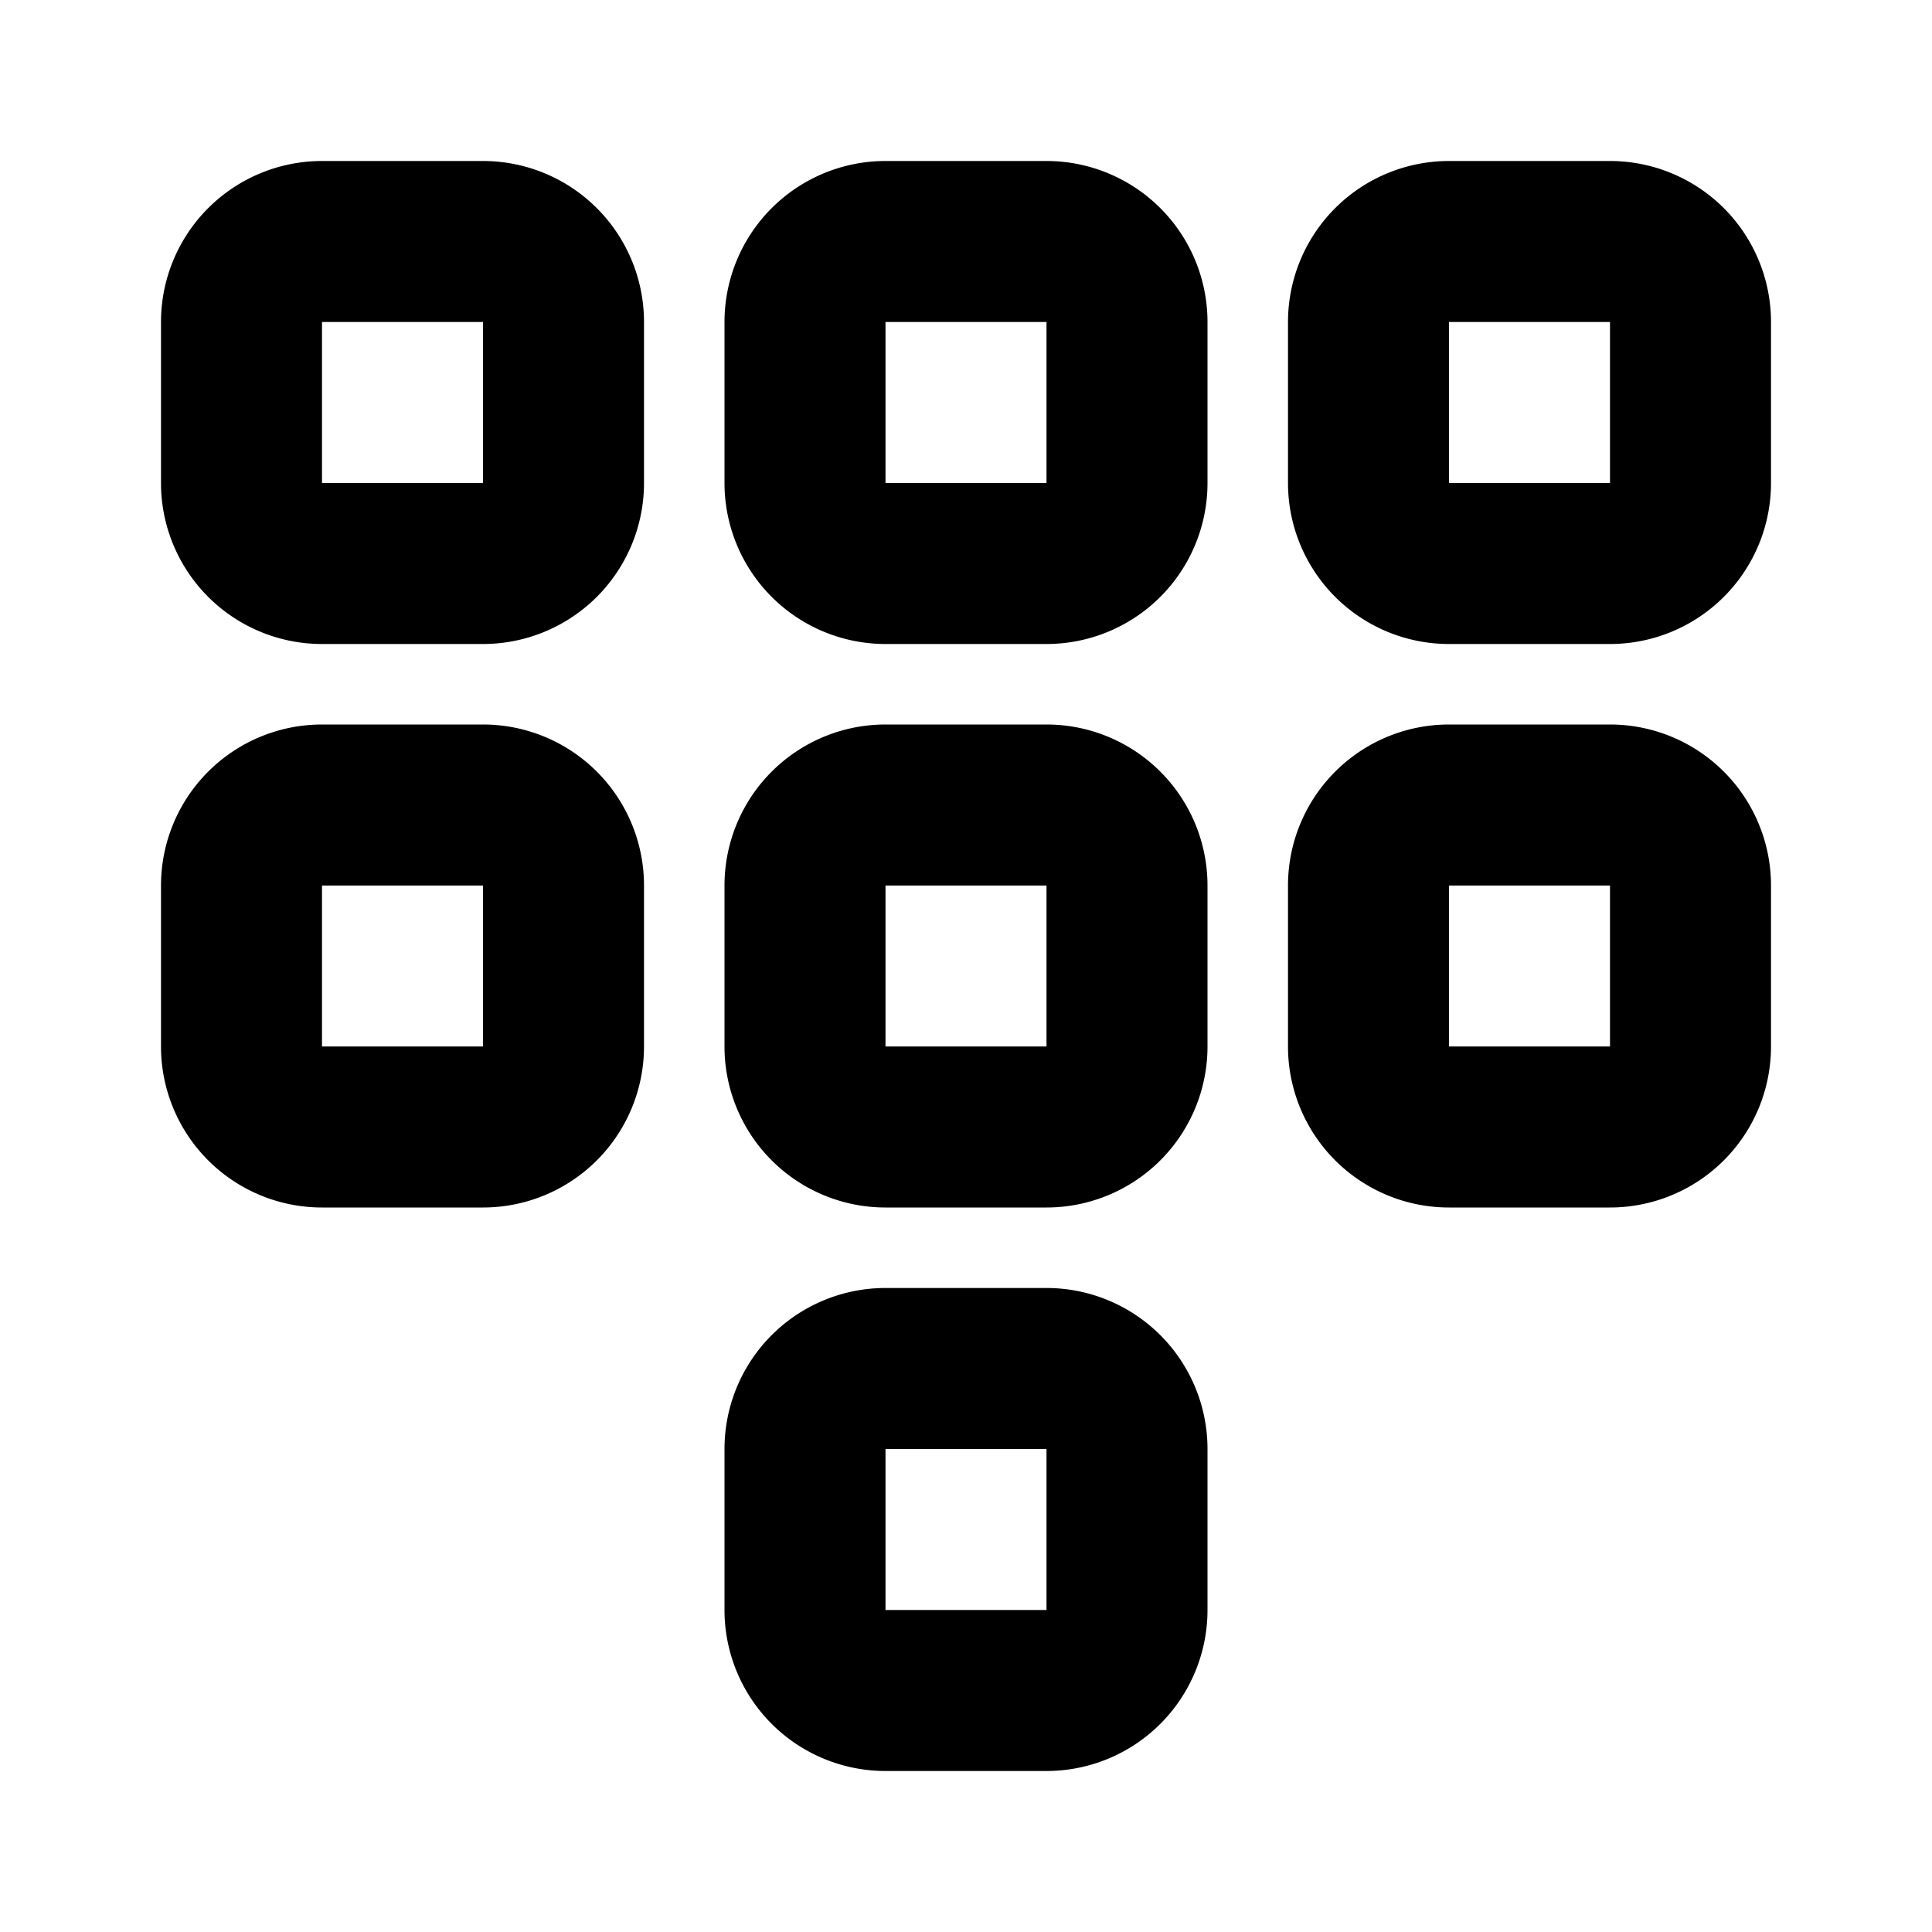<svg
  xmlns="http://www.w3.org/2000/svg"
  width="24"
  height="24"
  viewBox="0 0 24 24"
  fill="none"
  stroke="currentColor"
  stroke-width="2"
  stroke-linecap="round"
  stroke-linejoin="round"
  >
  <path stroke="none" d="M0 0h24v24H0z" fill="none"/>
  <path d="M4 3h2a1 1 0 0 1 1 1v2a1 1 0 0 1 -1 1h-2a1 1 0 0 1 -1 -1v-2a1 1 0 0 1 1 -1z" />
  <path d="M18 3h2a1 1 0 0 1 1 1v2a1 1 0 0 1 -1 1h-2a1 1 0 0 1 -1 -1v-2a1 1 0 0 1 1 -1z" />
  <path d="M11 3h2a1 1 0 0 1 1 1v2a1 1 0 0 1 -1 1h-2a1 1 0 0 1 -1 -1v-2a1 1 0 0 1 1 -1z" />
  <path d="M4 10h2a1 1 0 0 1 1 1v2a1 1 0 0 1 -1 1h-2a1 1 0 0 1 -1 -1v-2a1 1 0 0 1 1 -1z" />
  <path d="M18 10h2a1 1 0 0 1 1 1v2a1 1 0 0 1 -1 1h-2a1 1 0 0 1 -1 -1v-2a1 1 0 0 1 1 -1z" />
  <path d="M11 10h2a1 1 0 0 1 1 1v2a1 1 0 0 1 -1 1h-2a1 1 0 0 1 -1 -1v-2a1 1 0 0 1 1 -1z" />
  <path d="M11 17h2a1 1 0 0 1 1 1v2a1 1 0 0 1 -1 1h-2a1 1 0 0 1 -1 -1v-2a1 1 0 0 1 1 -1z" />
</svg>